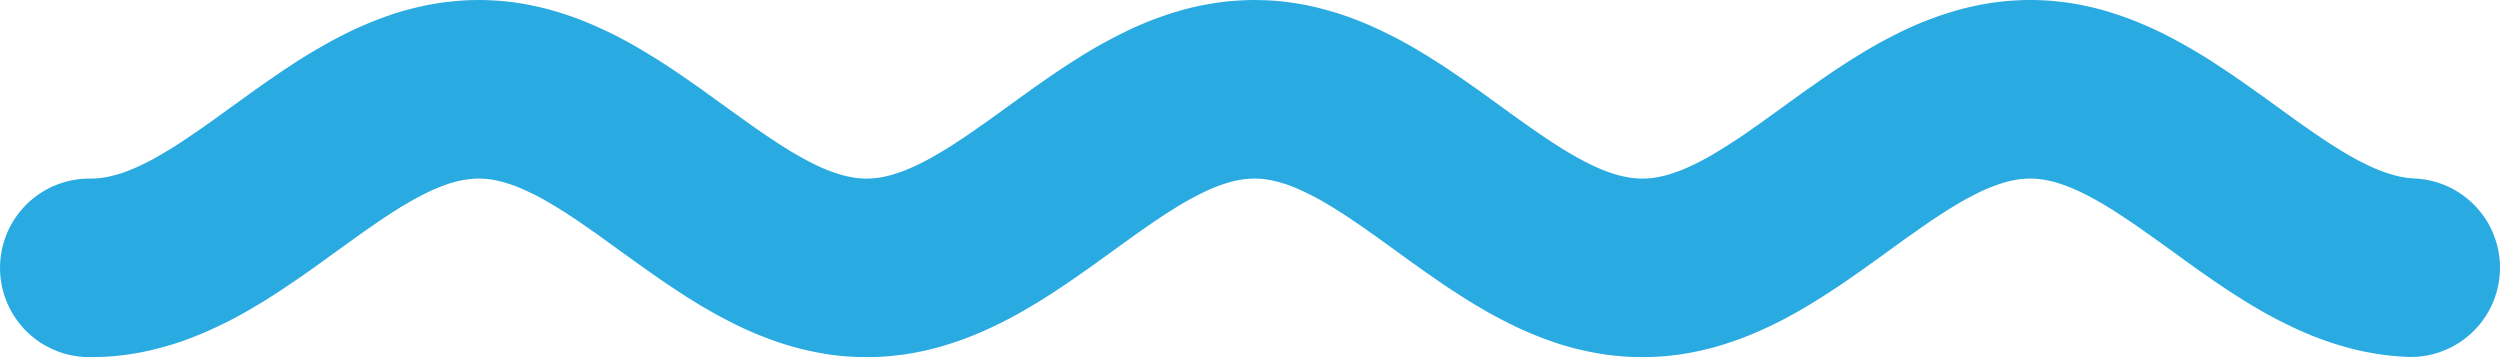 <svg width="28" height="4" viewBox="0 0 28 4" fill="none" xmlns="http://www.w3.org/2000/svg">
<path d="M1 3L1.065 2.999L1.13 2.997L1.195 2.992L1.261 2.985L1.326 2.975L1.391 2.964L1.456 2.95L1.521 2.934L1.586 2.916L1.652 2.897L1.717 2.875L1.782 2.851L1.847 2.825L1.912 2.798L1.977 2.768L2.043 2.737L2.108 2.705L2.173 2.671L2.238 2.635L2.303 2.598L2.368 2.559L2.434 2.52L2.499 2.479L2.564 2.437L2.629 2.394L2.694 2.35L2.759 2.306L2.825 2.261L2.89 2.215L2.955 2.169L3.02 2.122L3.085 2.075L3.15 2.028L3.216 1.981L3.281 1.934L3.346 1.887L3.411 1.84L3.476 1.794L3.541 1.748L3.607 1.703L3.672 1.658L3.737 1.614L3.802 1.571L3.867 1.529L3.932 1.488L3.997 1.448L4.063 1.41L4.128 1.372L4.193 1.336L4.258 1.302L4.323 1.269L4.388 1.237L4.454 1.208L4.519 1.18L4.584 1.154L4.649 1.13L4.714 1.107L4.779 1.087L4.845 1.069L4.91 1.053L4.975 1.039L5.04 1.027L5.105 1.017L5.17 1.01L5.236 1.004L5.301 1.001L5.366 1L5.431 1.001L5.496 1.005L5.561 1.01L5.627 1.018L5.692 1.028L5.757 1.041L5.822 1.055L5.887 1.071L5.952 1.09L6.018 1.111L6.083 1.133L6.148 1.157L6.213 1.184L6.278 1.212L6.343 1.242L6.409 1.273L6.474 1.306L6.539 1.341L6.604 1.377L6.669 1.415L6.734 1.454L6.8 1.494L6.865 1.535L6.93 1.577L6.995 1.62L7.06 1.664L7.125 1.709L7.19 1.755L7.256 1.8L7.321 1.847L7.386 1.894L7.451 1.941L7.516 1.988L7.581 2.035L7.647 2.082L7.712 2.129L7.777 2.175L7.842 2.221L7.907 2.267L7.972 2.312L8.038 2.357L8.103 2.4L8.168 2.443L8.233 2.485L8.298 2.525L8.363 2.565L8.429 2.603L8.494 2.64L8.559 2.675L8.624 2.709L8.689 2.742L8.754 2.773L8.82 2.802L8.885 2.829L8.95 2.854L9.015 2.878L9.08 2.899L9.145 2.919L9.211 2.937L9.276 2.952L9.341 2.965L9.406 2.977L9.471 2.986L9.536 2.993L9.601 2.997L9.667 3L9.732 3L9.797 2.998L9.862 2.994L9.927 2.987L9.992 2.979L10.058 2.968L10.123 2.955L10.188 2.94L10.253 2.923L10.318 2.903L10.383 2.882L10.449 2.859L10.514 2.834L10.579 2.807L10.644 2.778L10.709 2.748L10.774 2.716L10.84 2.682L10.905 2.647L10.97 2.61L11.035 2.572L11.1 2.533L11.165 2.493L11.231 2.451L11.296 2.408L11.361 2.365L11.426 2.321L11.491 2.276L11.556 2.23L11.622 2.184L11.687 2.138L11.752 2.091L11.817 2.044L11.882 1.997L11.947 1.95L12.012 1.903L12.078 1.856L12.143 1.809L12.208 1.763L12.273 1.718L12.338 1.673L12.403 1.629L12.469 1.585L12.534 1.543L12.599 1.502L12.664 1.461L12.729 1.422L12.794 1.384L12.86 1.348L12.925 1.313L12.99 1.28L13.055 1.248L13.12 1.217L13.185 1.189L13.251 1.162L13.316 1.138L13.381 1.115L13.446 1.094L13.511 1.075L13.576 1.058L13.642 1.043L13.707 1.031L13.772 1.02L13.837 1.012L13.902 1.006L13.967 1.002L14.033 1L14.098 1.001L14.163 1.003L14.228 1.008L14.293 1.015L14.358 1.025L14.424 1.036L14.489 1.05L14.554 1.066L14.619 1.084L14.684 1.103L14.749 1.125L14.815 1.149L14.88 1.175L14.945 1.202L15.01 1.232L15.075 1.263L15.14 1.295L15.206 1.329L15.271 1.365L15.336 1.402L15.401 1.441L15.466 1.48L15.531 1.521L15.597 1.563L15.662 1.606L15.727 1.65L15.792 1.694L15.857 1.739L15.922 1.785L15.988 1.831L16.053 1.878L16.118 1.925L16.183 1.972L16.248 2.019L16.313 2.066L16.378 2.113L16.444 2.16L16.509 2.206L16.574 2.252L16.639 2.297L16.704 2.342L16.769 2.386L16.835 2.429L16.9 2.471L16.965 2.512L17.03 2.552L17.095 2.59L17.16 2.628L17.226 2.664L17.291 2.698L17.356 2.731L17.421 2.763L17.486 2.792L17.551 2.82L17.616 2.846L17.682 2.87L17.747 2.893L17.812 2.913L17.877 2.931L17.942 2.947L18.008 2.961L18.073 2.973L18.138 2.983L18.203 2.99L18.268 2.996L18.333 2.999L18.398 3L18.464 2.999L18.529 2.995L18.594 2.99L18.659 2.982L18.724 2.972L18.79 2.959L18.855 2.945L18.92 2.929L18.985 2.91L19.05 2.889L19.115 2.867L19.18 2.843L19.246 2.816L19.311 2.788L19.376 2.758L19.441 2.727L19.506 2.694L19.571 2.659L19.637 2.623L19.702 2.585L19.767 2.546L19.832 2.506L19.897 2.465L19.962 2.423L20.028 2.38L20.093 2.336L20.158 2.291L20.223 2.245L20.288 2.2L20.353 2.153L20.419 2.106L20.484 2.059L20.549 2.012L20.614 1.965L20.679 1.918L20.744 1.871L20.809 1.825L20.875 1.779L20.94 1.733L21.005 1.688L21.07 1.643L21.135 1.6L21.201 1.557L21.266 1.515L21.331 1.475L21.396 1.435L21.461 1.397L21.526 1.36L21.591 1.325L21.657 1.291L21.722 1.258L21.787 1.227L21.852 1.198L21.917 1.171L21.983 1.146L22.048 1.122L22.113 1.101L22.178 1.081L22.243 1.063L22.308 1.048L22.373 1.035L22.439 1.023L22.504 1.014L22.569 1.007L22.634 1.003L22.699 1L22.764 1L22.83 1.002L22.895 1.006L22.96 1.013L23.025 1.021L23.09 1.032L23.155 1.045L23.221 1.06L23.286 1.077L23.351 1.097L23.416 1.118L23.481 1.141L23.546 1.166L23.611 1.193L23.677 1.222L23.742 1.252L23.807 1.284L23.872 1.318L23.937 1.353L24.003 1.39L24.068 1.428L24.133 1.467L24.198 1.507L24.263 1.549L24.328 1.592L24.393 1.635L24.459 1.679L24.524 1.724L24.589 1.77L24.654 1.816L24.719 1.862L24.785 1.909L24.85 1.956L24.915 2.003L24.98 2.05L25.045 2.097L25.11 2.144L25.175 2.191L25.241 2.237L25.306 2.282L25.371 2.327L25.436 2.371L25.501 2.415L25.566 2.457L25.632 2.498L25.697 2.539L25.762 2.578L25.827 2.616L25.892 2.652L25.957 2.687L26.023 2.72L26.088 2.752L26.153 2.783L26.218 2.811L26.283 2.838L26.348 2.862L26.413 2.885L26.479 2.906L26.544 2.925L26.609 2.942L26.674 2.957L26.739 2.969L26.805 2.98L26.87 2.988L26.935 2.994L27 2.998" stroke="#29ABE2" stroke-width="2" stroke-miterlimit="10" stroke-linecap="round" stroke-linejoin="round"/>
</svg>
